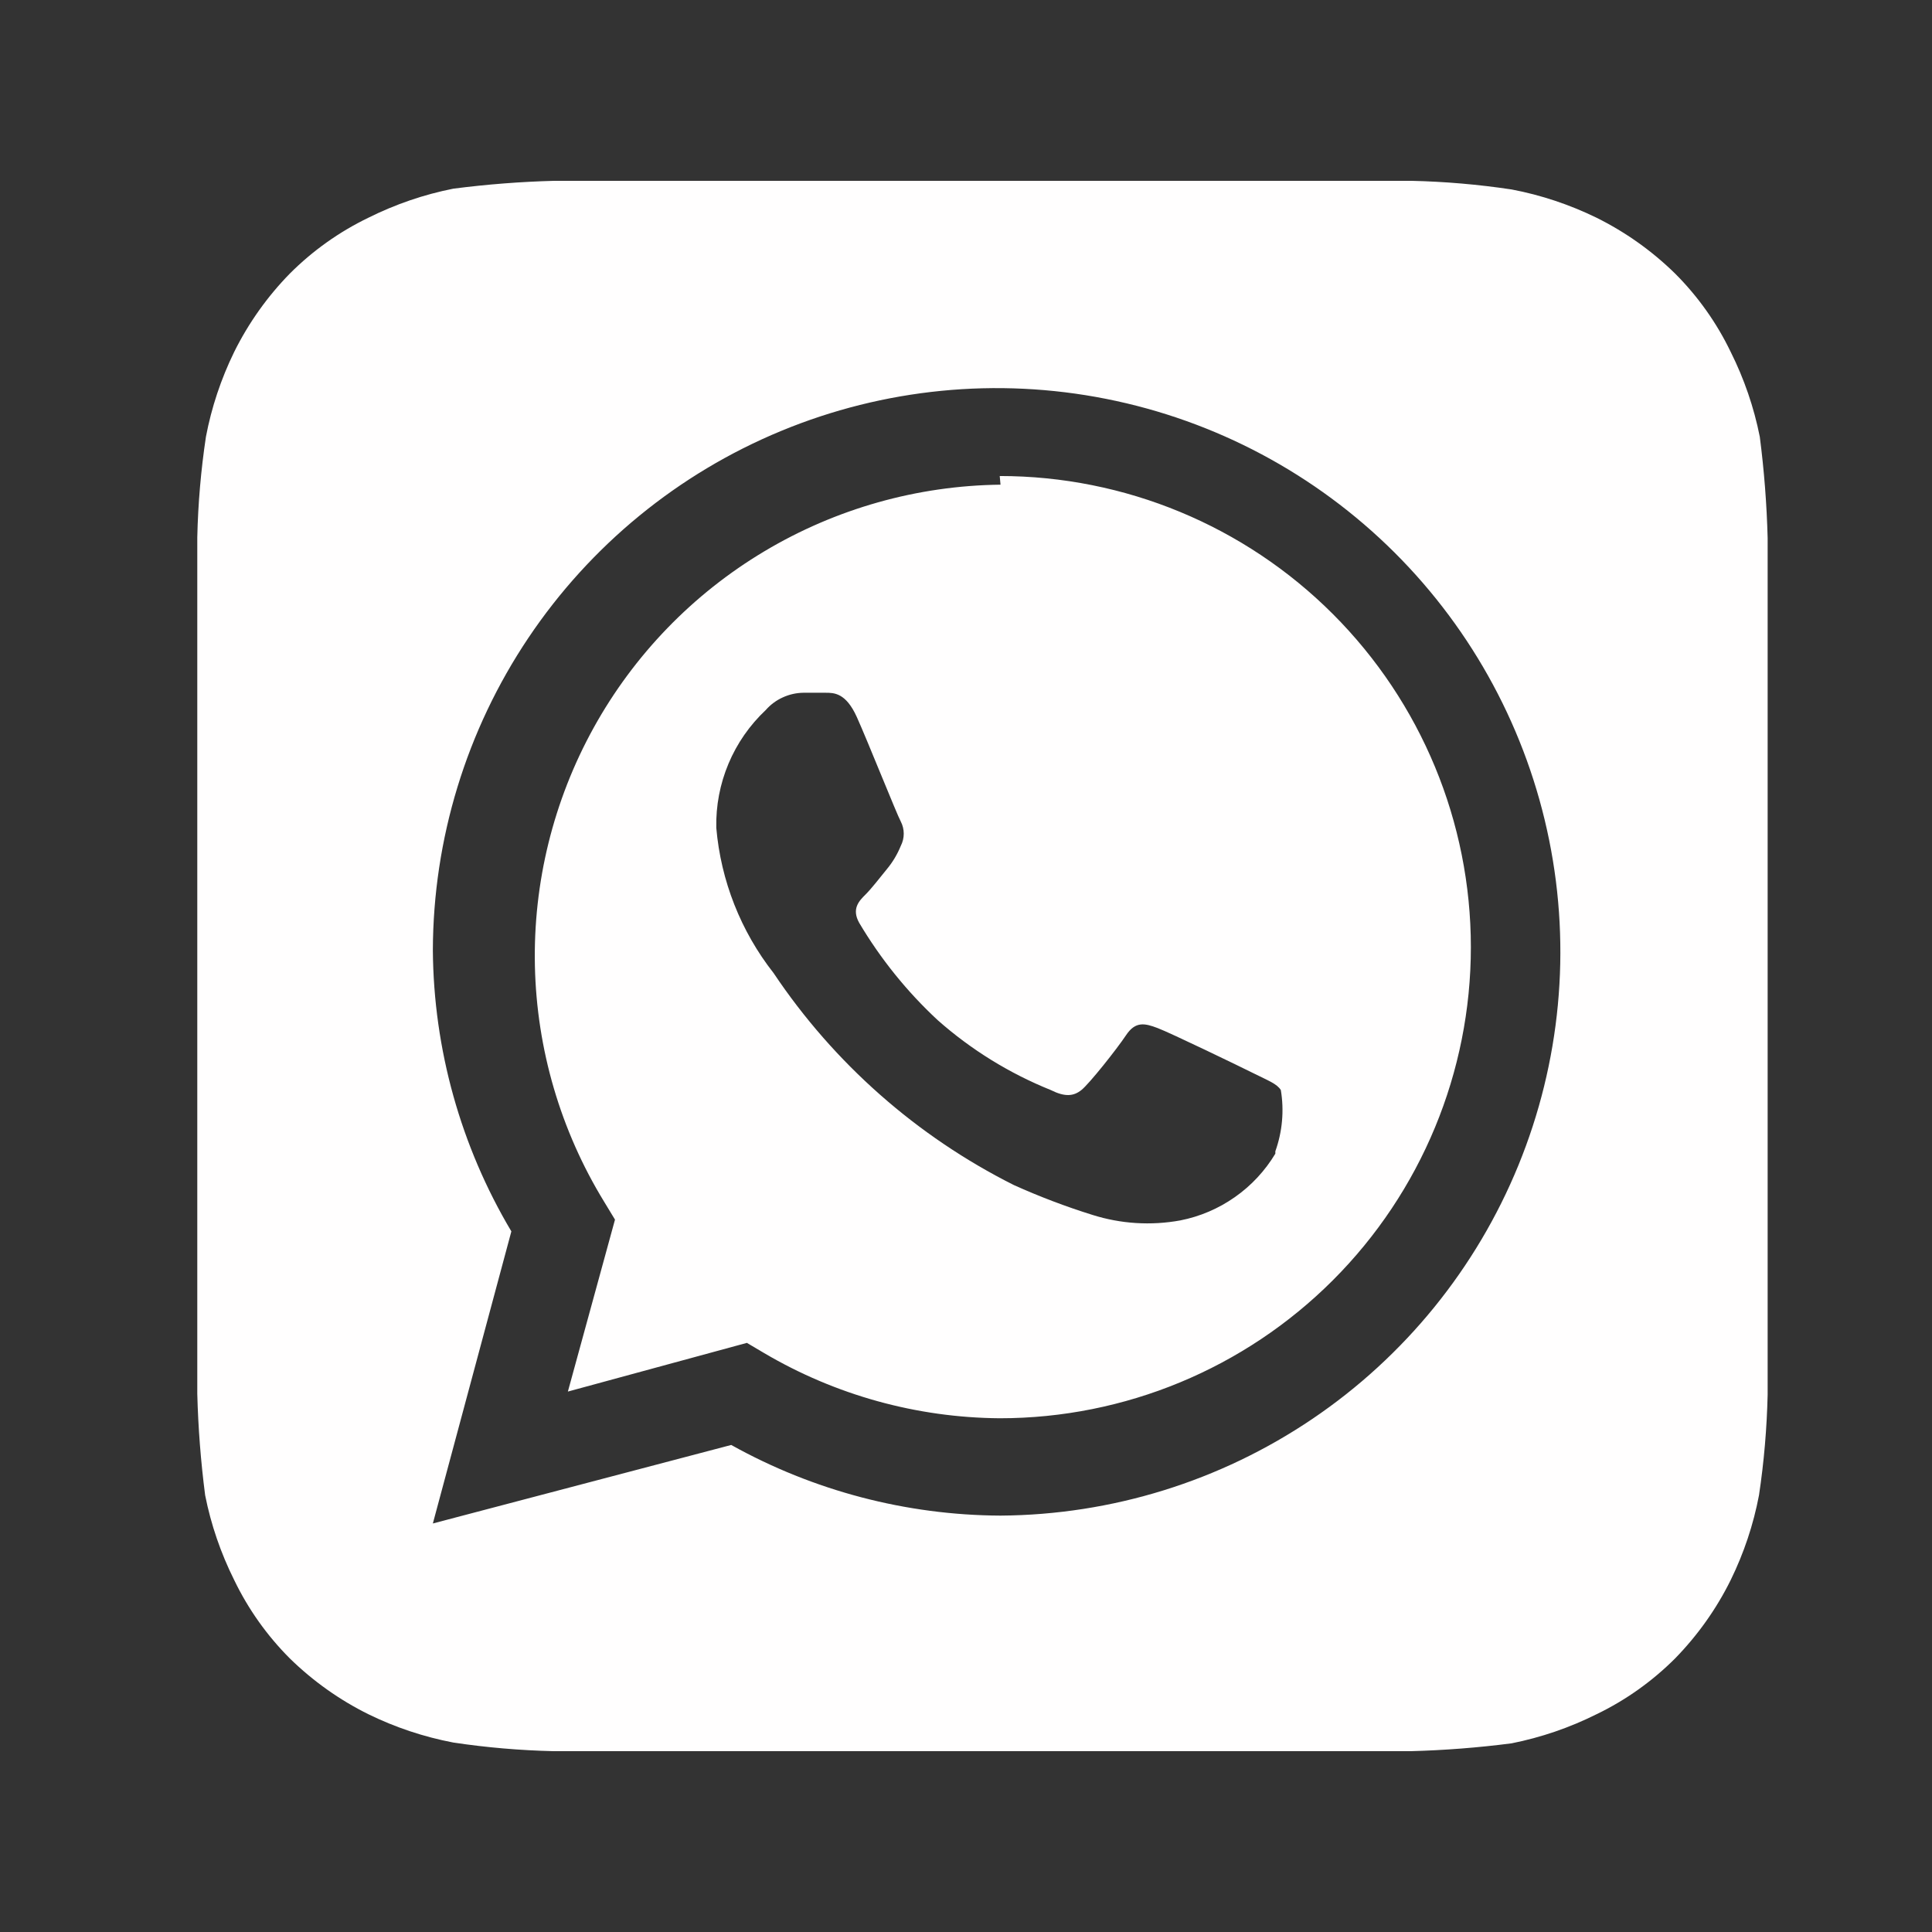 <?xml version="1.0" encoding="UTF-8"?> <svg xmlns="http://www.w3.org/2000/svg" width="44" height="44" viewBox="0 0 44 44" fill="none"><rect x="0" y="0" width="44" height="44" fill="#333333" stroke="none"/> <path d="M40.257 12.254C40.237 11.483 40.177 10.713 40.078 9.947C39.945 9.277 39.722 8.628 39.416 8.016C39.097 7.353 38.668 6.748 38.147 6.228C37.621 5.713 37.018 5.285 36.359 4.958C35.746 4.659 35.097 4.442 34.427 4.315C33.669 4.201 32.905 4.135 32.139 4.118H12.629C11.858 4.138 11.088 4.198 10.323 4.297C9.652 4.43 9.003 4.653 8.391 4.958C7.728 5.278 7.124 5.707 6.603 6.228C6.088 6.754 5.66 7.357 5.333 8.016C5.034 8.628 4.817 9.278 4.69 9.947C4.576 10.706 4.51 11.47 4.493 12.236C4.493 12.576 4.493 13.059 4.493 13.202V30.798C4.493 30.994 4.493 31.424 4.493 31.745C4.513 32.517 4.573 33.287 4.672 34.052C4.805 34.723 5.028 35.372 5.333 35.983C5.653 36.647 6.082 37.251 6.603 37.772C7.129 38.286 7.732 38.715 8.391 39.041C9.004 39.341 9.653 39.557 10.323 39.685C11.081 39.799 11.845 39.864 12.611 39.882H32.121C32.892 39.862 33.662 39.802 34.427 39.703C35.098 39.569 35.747 39.347 36.359 39.041C37.022 38.722 37.626 38.292 38.147 37.772C38.661 37.246 39.09 36.643 39.416 35.983C39.716 35.371 39.933 34.722 40.06 34.052C40.174 33.294 40.239 32.53 40.257 31.763C40.257 31.424 40.257 30.994 40.257 30.798V13.202C40.257 13.059 40.257 12.576 40.257 12.254ZM22.786 34.517C20.639 34.507 18.529 33.953 16.653 32.908L9.858 34.696L11.646 28.044C10.493 26.106 9.875 23.897 9.858 21.642C9.865 19.108 10.621 16.633 12.033 14.528C13.444 12.424 15.446 10.784 17.788 9.815C20.129 8.846 22.705 8.591 25.191 9.084C27.677 9.576 29.961 10.793 31.757 12.581C33.552 14.369 34.778 16.648 35.281 19.132C35.784 21.616 35.54 24.192 34.581 26.538C33.622 28.883 31.99 30.893 29.891 32.313C27.792 33.733 25.32 34.5 22.786 34.517V34.517ZM22.786 11.038C20.89 11.06 19.034 11.584 17.407 12.556C15.779 13.528 14.438 14.915 13.52 16.574C12.603 18.233 12.141 20.105 12.182 22.001C12.224 23.896 12.767 25.747 13.756 27.364L14.006 27.776L12.933 31.692L17.01 30.583L17.404 30.816C19.03 31.774 20.881 32.286 22.768 32.3V32.3C25.614 32.3 28.343 31.169 30.355 29.157C32.367 27.145 33.498 24.416 33.498 21.571C33.498 18.725 32.367 15.996 30.355 13.984C28.343 11.972 25.614 10.841 22.768 10.841L22.786 11.038ZM29.045 26.274C28.811 26.664 28.497 27.002 28.124 27.263C27.752 27.525 27.328 27.706 26.881 27.794C26.213 27.916 25.526 27.873 24.878 27.668C24.269 27.478 23.672 27.251 23.09 26.989C20.88 25.88 18.994 24.216 17.618 22.161C16.871 21.209 16.417 20.059 16.313 18.853C16.302 18.352 16.397 17.854 16.591 17.392C16.785 16.93 17.074 16.514 17.44 16.17C17.547 16.048 17.679 15.95 17.827 15.883C17.975 15.815 18.135 15.779 18.298 15.777H18.799C18.995 15.777 19.264 15.777 19.514 16.331C19.764 16.886 20.426 18.549 20.515 18.71C20.559 18.795 20.582 18.89 20.582 18.987C20.582 19.083 20.559 19.178 20.515 19.264C20.436 19.458 20.328 19.639 20.193 19.8C20.032 19.997 19.854 20.23 19.711 20.373C19.567 20.516 19.389 20.695 19.567 21.016C20.054 21.837 20.656 22.584 21.356 23.234C22.117 23.907 22.988 24.445 23.931 24.825C24.253 24.986 24.449 24.968 24.628 24.825C24.807 24.682 25.433 23.895 25.647 23.573C25.862 23.252 26.076 23.305 26.363 23.413C26.649 23.52 28.24 24.289 28.562 24.45C28.884 24.611 29.081 24.682 29.17 24.825C29.248 25.293 29.205 25.773 29.045 26.22V26.274Z" fill="#FFFEFE"></path> </svg> 